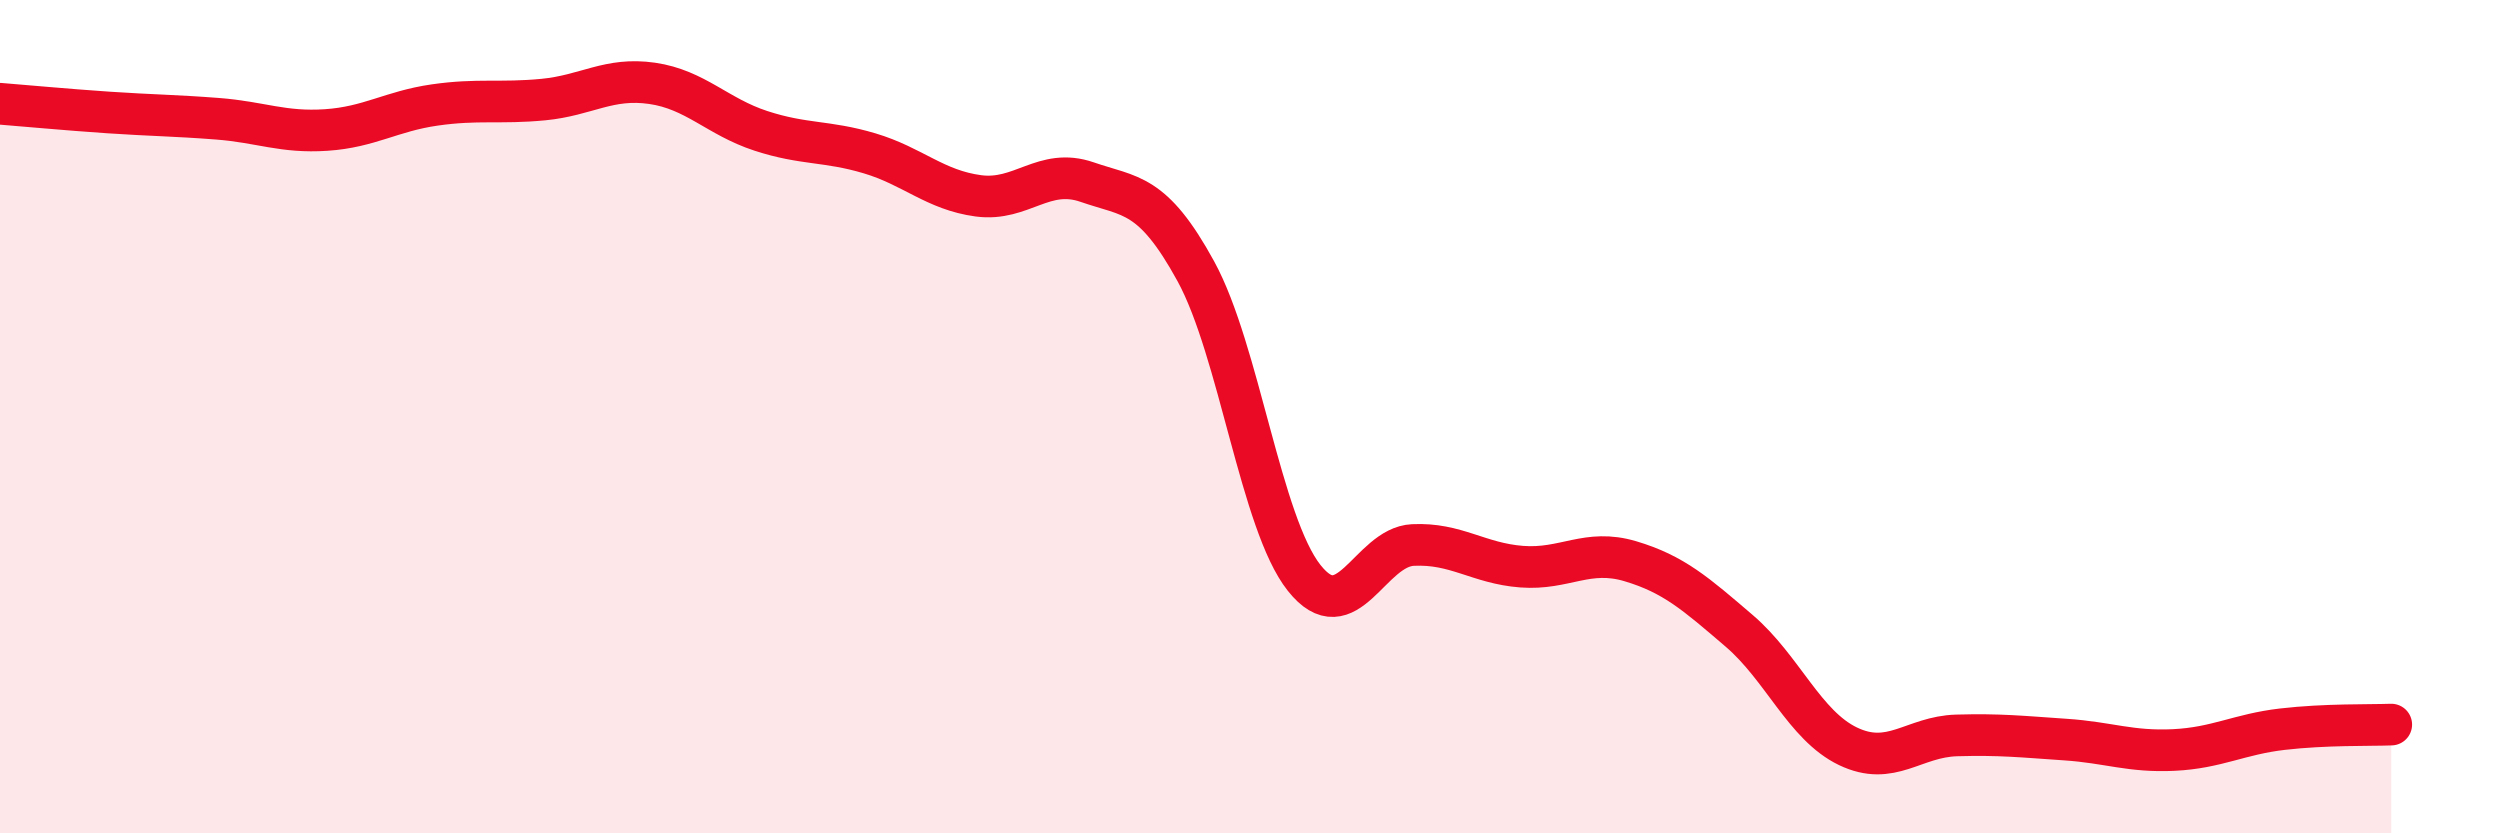 
    <svg width="60" height="20" viewBox="0 0 60 20" xmlns="http://www.w3.org/2000/svg">
      <path
        d="M 0,2.49 C 0.52,2.53 1.57,2.63 2.61,2.7 C 3.65,2.77 4.18,2.77 5.22,2.85 C 6.26,2.93 6.79,3.19 7.83,3.12 C 8.87,3.05 9.39,2.67 10.43,2.52 C 11.47,2.37 12,2.49 13.04,2.39 C 14.08,2.29 14.61,1.85 15.65,2 C 16.69,2.15 17.22,2.8 18.26,3.14 C 19.3,3.48 19.83,3.37 20.87,3.68 C 21.91,3.99 22.44,4.56 23.48,4.7 C 24.52,4.84 25.05,4.01 26.09,4.37 C 27.13,4.73 27.66,4.61 28.7,6.51 C 29.74,8.41 30.26,12.56 31.3,13.87 C 32.34,15.18 32.87,13.13 33.91,13.08 C 34.95,13.03 35.48,13.52 36.52,13.6 C 37.56,13.68 38.09,13.16 39.13,13.47 C 40.17,13.78 40.7,14.25 41.74,15.14 C 42.78,16.03 43.31,17.41 44.35,17.91 C 45.39,18.41 45.92,17.68 46.96,17.65 C 48,17.62 48.53,17.68 49.57,17.75 C 50.61,17.82 51.13,18.05 52.17,18 C 53.21,17.95 53.74,17.62 54.78,17.5 C 55.82,17.38 56.87,17.41 57.39,17.39L57.39 20L0 20Z"
        fill="#EB0A25"
        opacity="0.1"
        stroke-linecap="round"
        stroke-linejoin="round"
      />
      <path
        d="M 0,2.49 C 0.52,2.53 1.57,2.63 2.61,2.7 C 3.65,2.77 4.18,2.77 5.22,2.85 C 6.26,2.93 6.79,3.19 7.83,3.12 C 8.87,3.05 9.39,2.67 10.43,2.52 C 11.47,2.37 12,2.49 13.04,2.39 C 14.08,2.29 14.61,1.85 15.65,2 C 16.69,2.15 17.22,2.8 18.26,3.14 C 19.3,3.48 19.83,3.37 20.87,3.68 C 21.91,3.99 22.44,4.56 23.48,4.7 C 24.52,4.84 25.05,4.01 26.09,4.37 C 27.13,4.73 27.66,4.61 28.7,6.51 C 29.74,8.41 30.26,12.56 31.3,13.87 C 32.34,15.18 32.87,13.13 33.91,13.08 C 34.95,13.03 35.48,13.52 36.52,13.6 C 37.56,13.68 38.09,13.16 39.13,13.47 C 40.17,13.78 40.7,14.25 41.74,15.14 C 42.78,16.03 43.31,17.41 44.35,17.91 C 45.39,18.41 45.92,17.68 46.96,17.65 C 48,17.62 48.53,17.68 49.57,17.75 C 50.61,17.82 51.13,18.05 52.17,18 C 53.21,17.95 53.74,17.62 54.78,17.5 C 55.82,17.38 56.87,17.41 57.39,17.39"
        stroke="#EB0A25"
        stroke-width="1"
        fill="none"
        stroke-linecap="round"
        stroke-linejoin="round"
      />
    </svg>
  